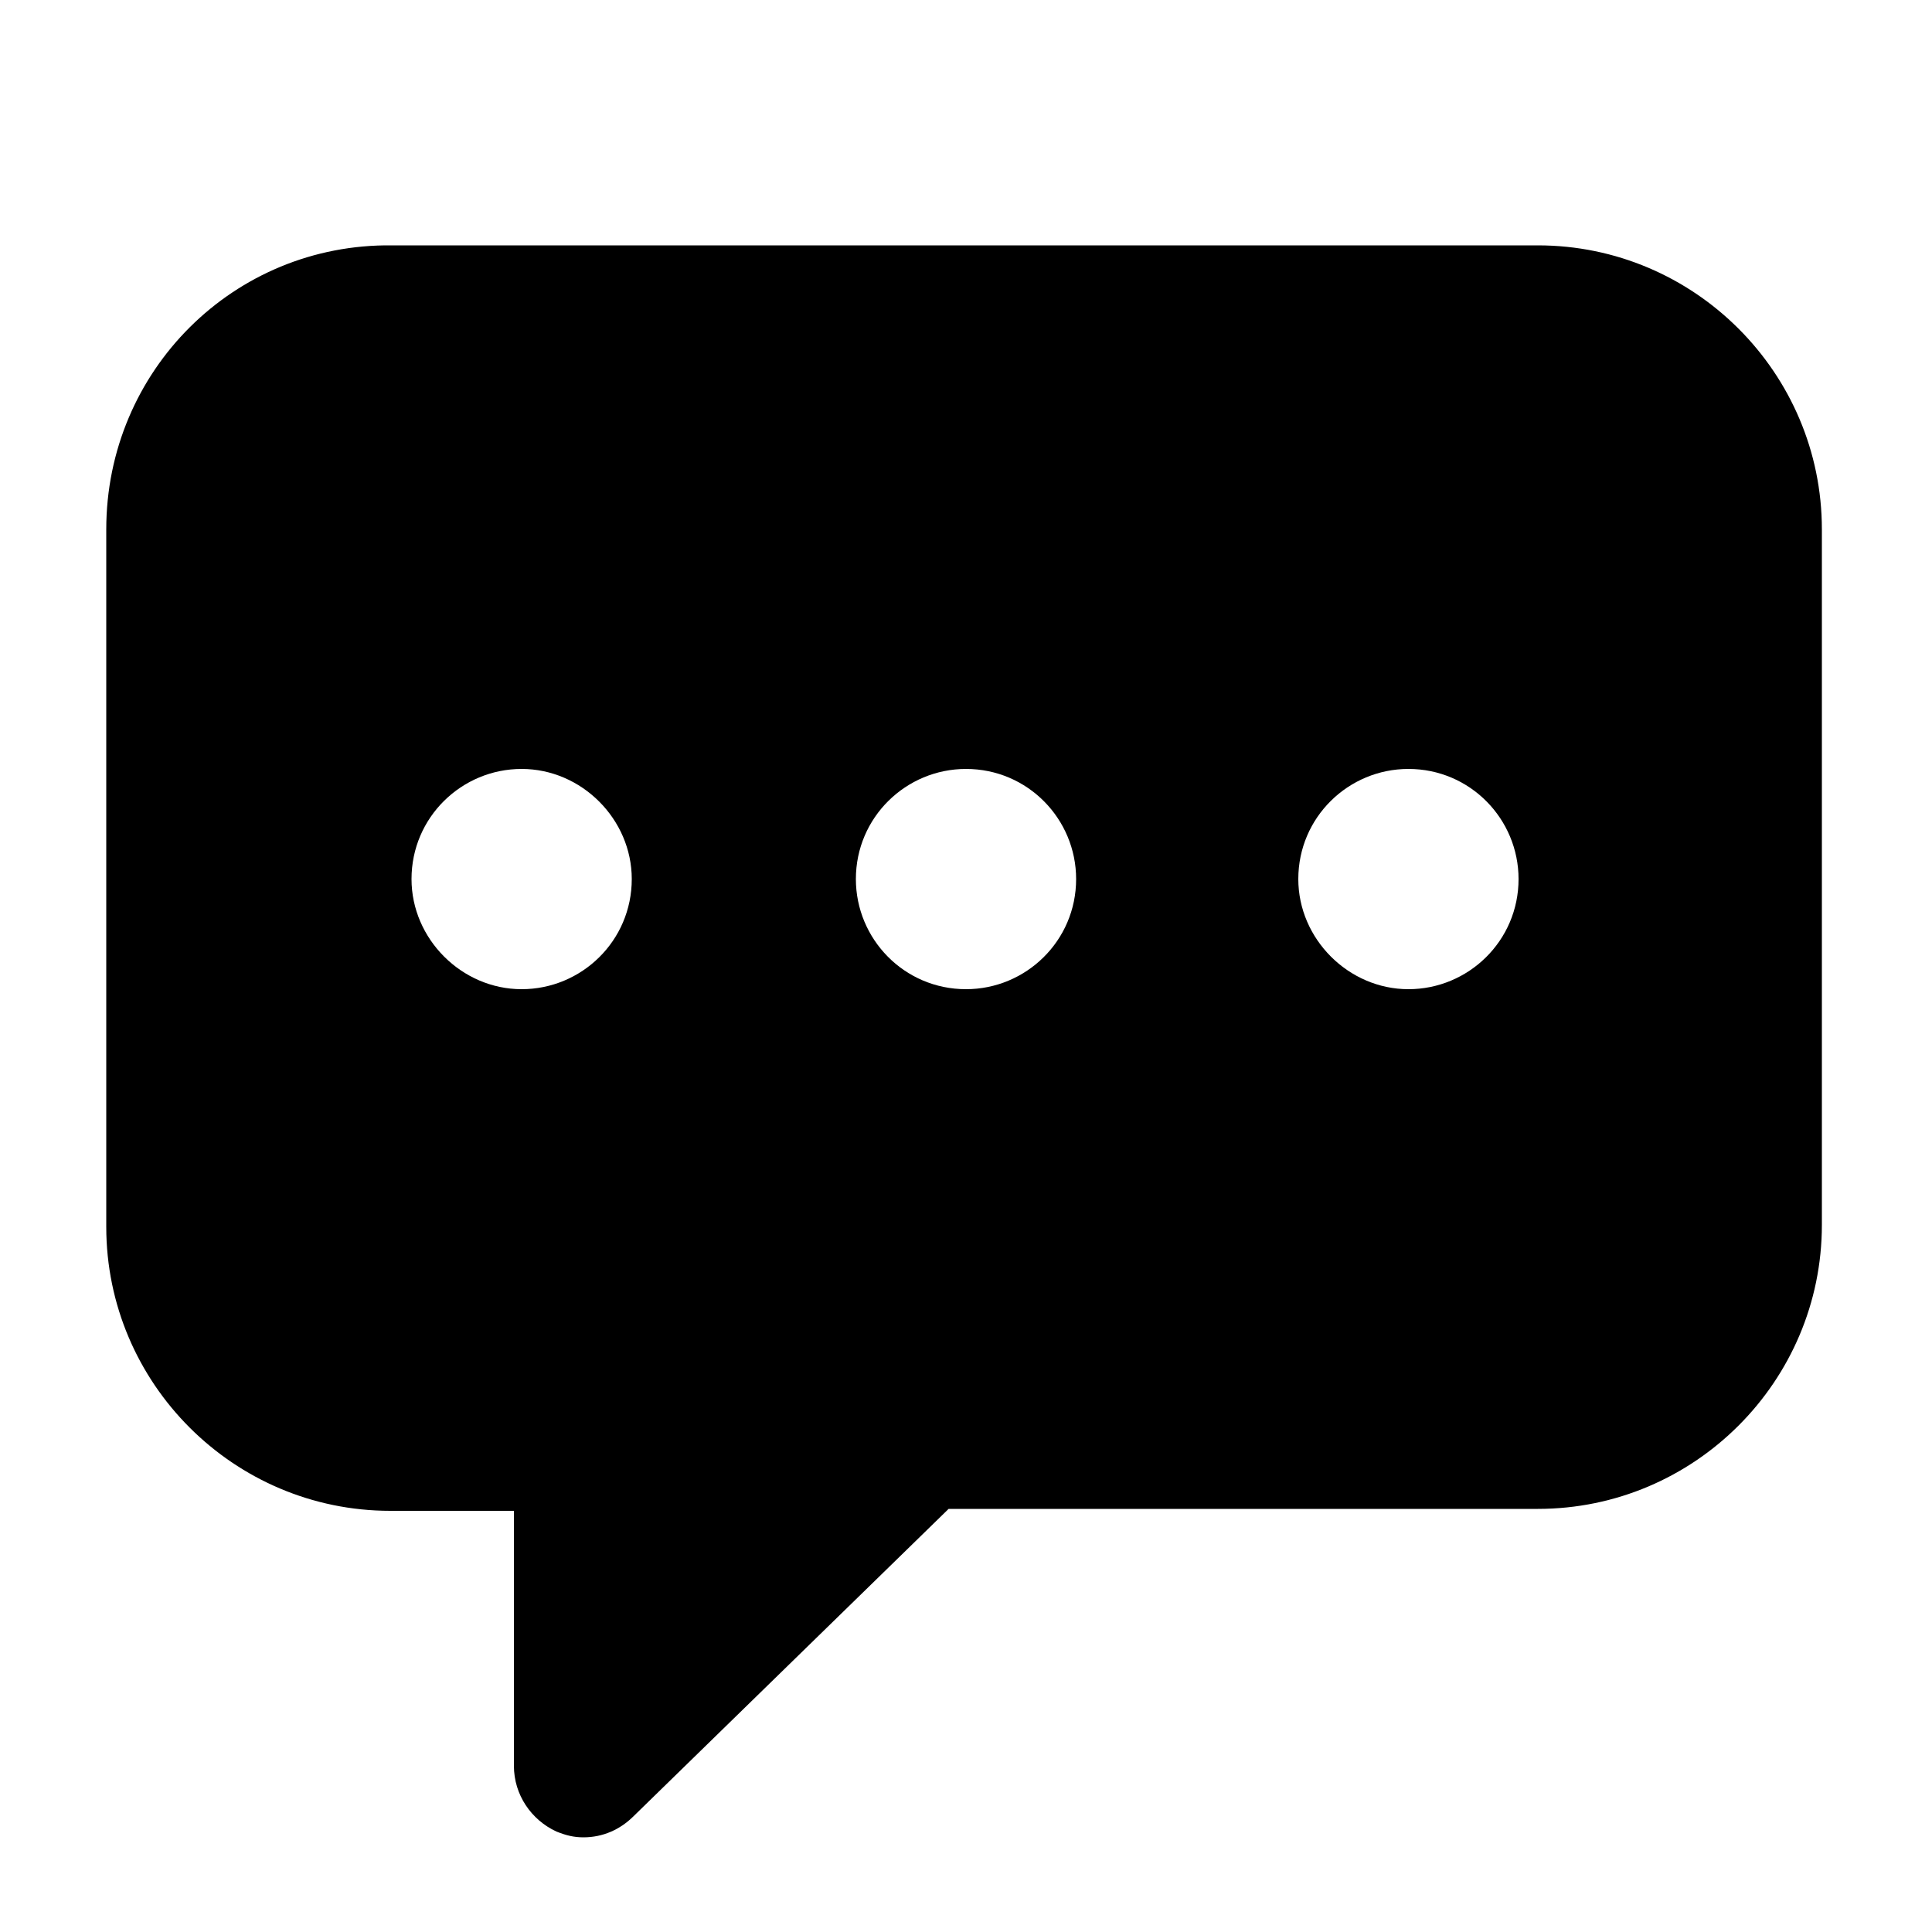 <?xml version="1.0" encoding="utf-8"?>
<!-- Generator: Adobe Illustrator 28.3.0, SVG Export Plug-In . SVG Version: 6.00 Build 0)  -->
<svg version="1.1" id="Layer_1" xmlns="http://www.w3.org/2000/svg" xmlns:xlink="http://www.w3.org/1999/xlink" x="0px" y="0px"
	 viewBox="0 0 100 100" style="enable-background:new 0 0 100 100;" xml:space="preserve">
<g>
	<path d="M5.5,27.4v36.1c0,8.1,6.6,14.7,14.7,14.7h6.4v13.2c0,1.5,0.9,2.8,2.2,3.4c0.5,0.2,0.9,0.3,1.4,0.3c1,0,1.9-0.4,2.6-1.1
		l16.3-15.9h30.5c8.1,0,14.7-6.6,14.7-14.7V27.4c0-8.1-6.6-14.7-14.7-14.7H20.3C12.1,12.6,5.5,19.2,5.5,27.4z M67.2,45.5
		c0-3.2,2.6-5.7,5.7-5.7c3.2,0,5.7,2.6,5.7,5.7c0,3.2-2.6,5.7-5.7,5.7C69.8,51.2,67.2,48.6,67.2,45.5z M44.3,45.5
		c0-3.2,2.6-5.7,5.7-5.7c3.2,0,5.7,2.6,5.7,5.7c0,3.2-2.6,5.7-5.7,5.7C46.8,51.2,44.3,48.6,44.3,45.5z M21.3,45.5
		c0-3.2,2.6-5.7,5.7-5.7s5.7,2.6,5.7,5.7c0,3.2-2.6,5.7-5.7,5.7S21.3,48.6,21.3,45.5z"/>
</g>
</svg>
